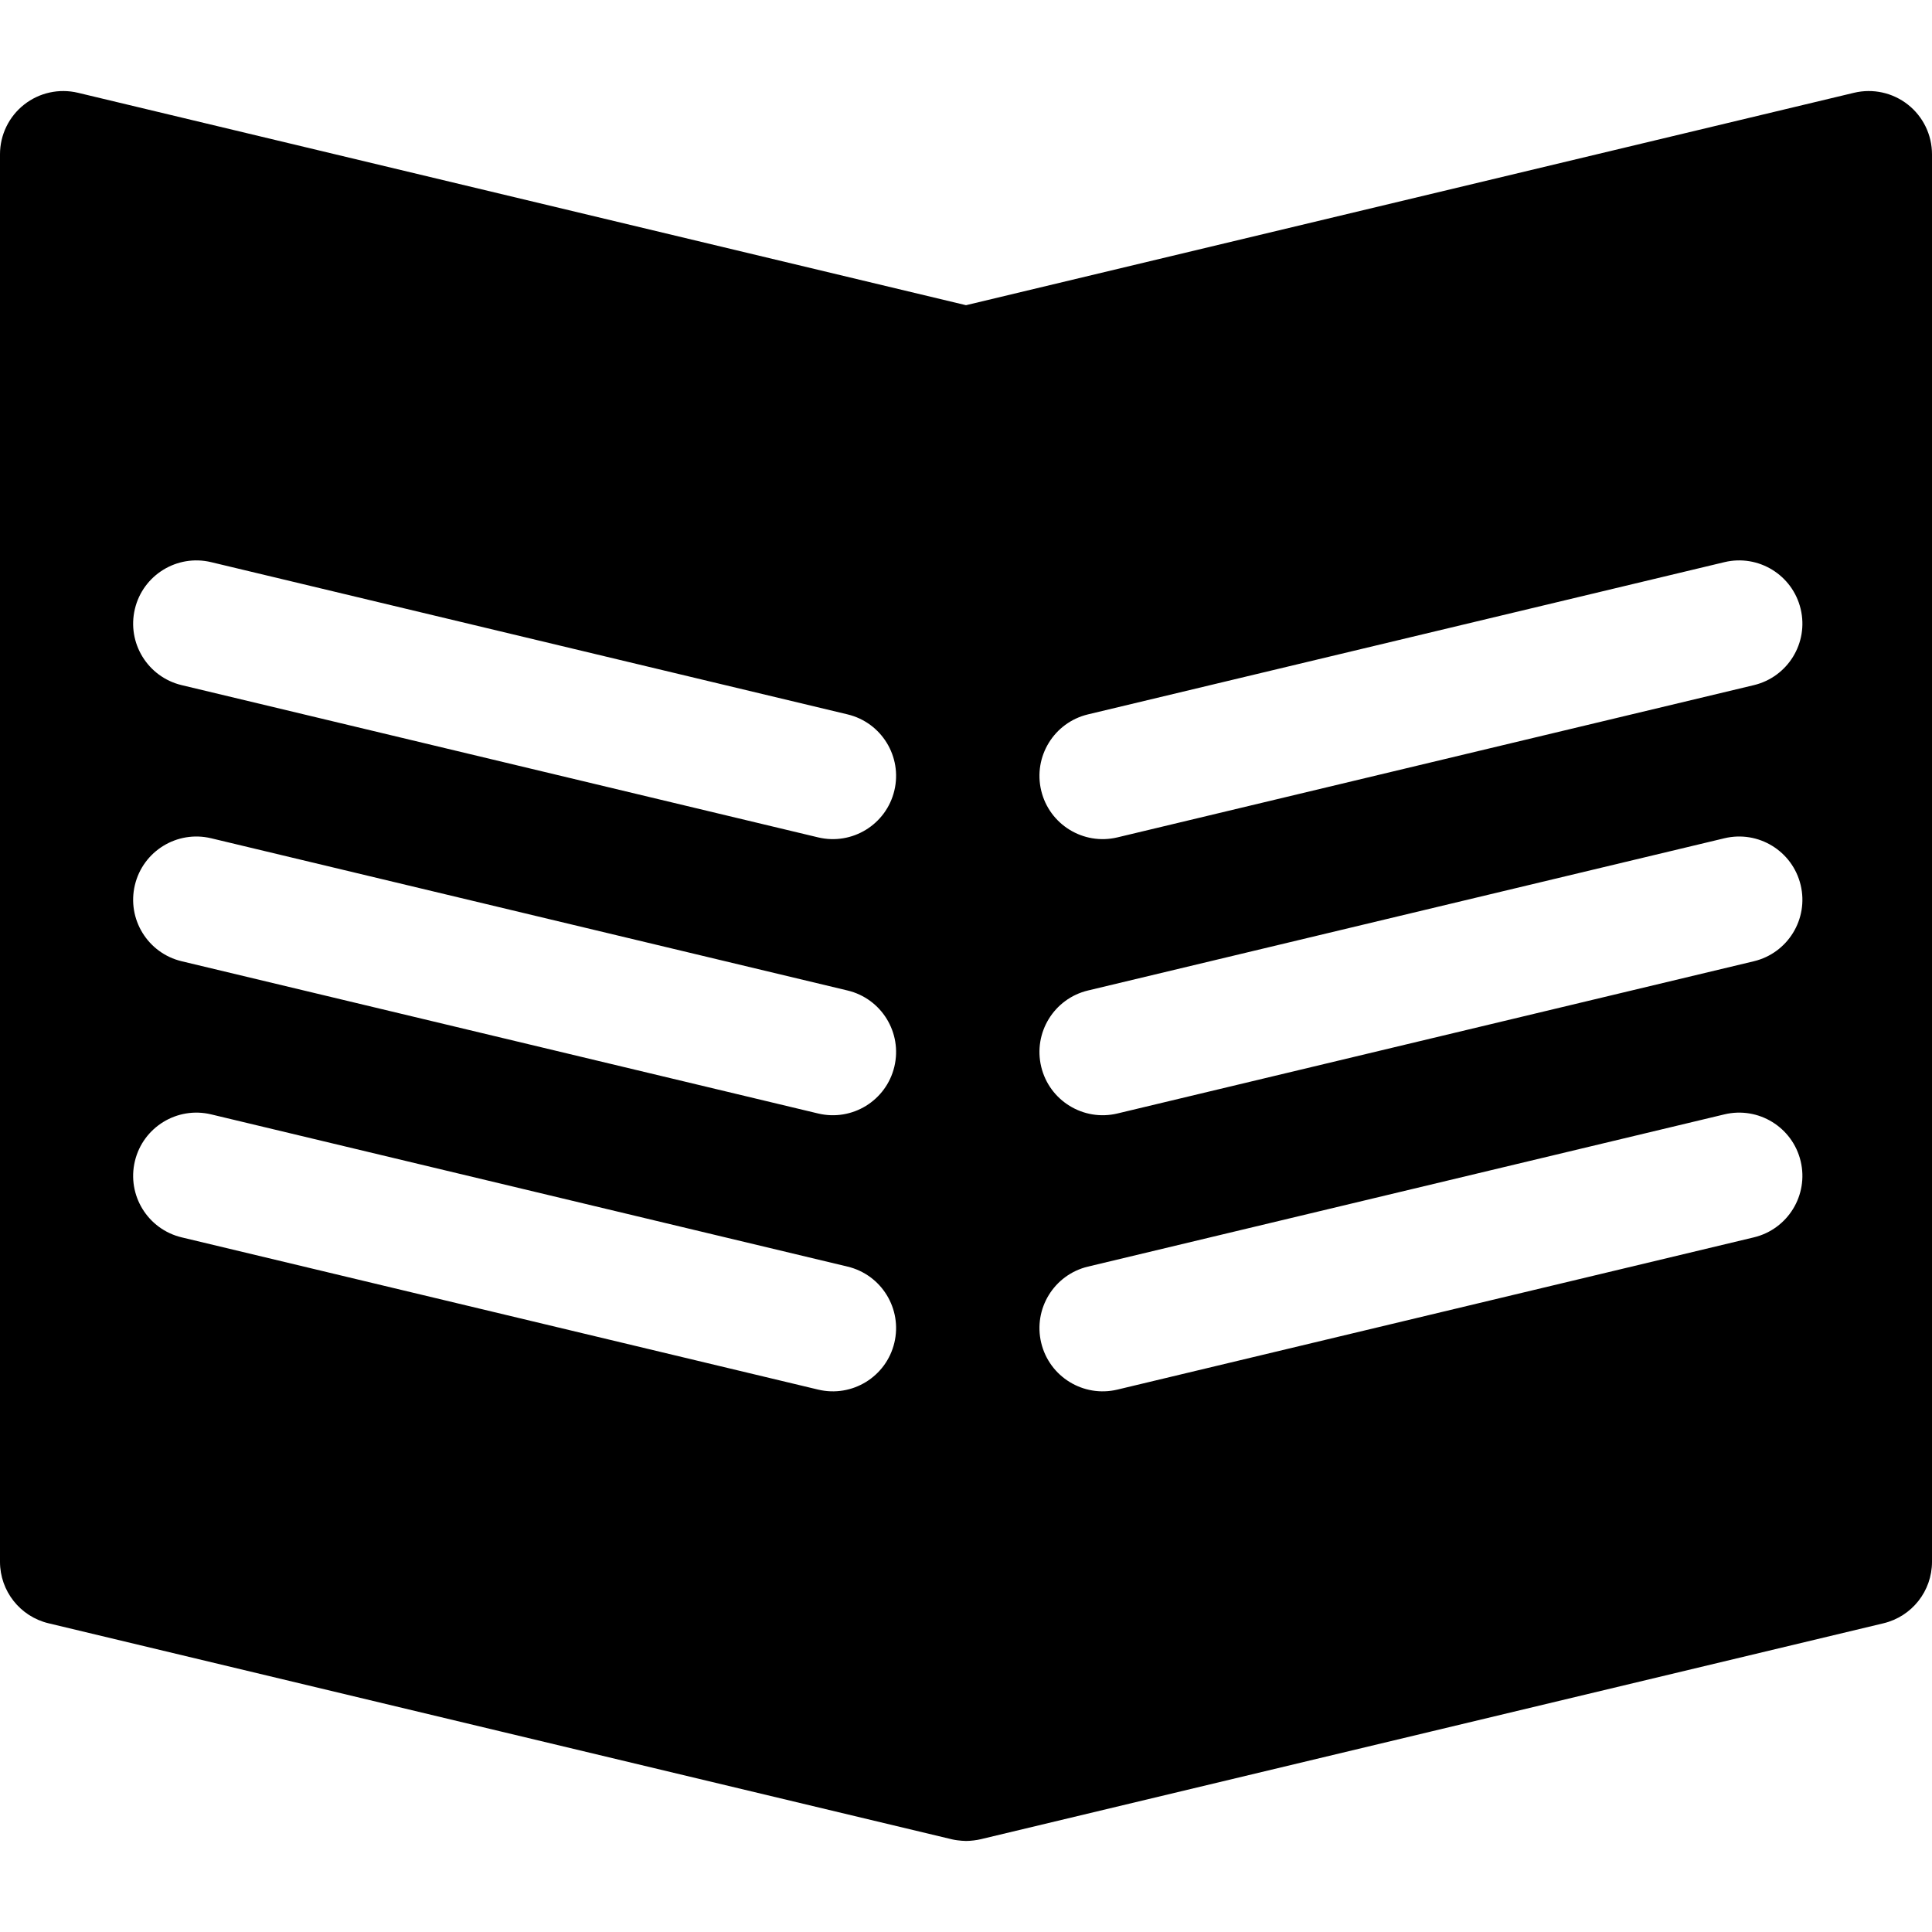 <?xml version="1.0" encoding="iso-8859-1"?>
<!-- Uploaded to: SVG Repo, www.svgrepo.com, Generator: SVG Repo Mixer Tools -->
<svg fill="#000000" height="800px" width="800px" version="1.1" id="Layer_1" xmlns="http://www.w3.org/2000/svg" xmlns:xlink="http://www.w3.org/1999/xlink" 
	 viewBox="0 0 458.32 458.32" xml:space="preserve">
<g>
	<g>
		<path d="M452.611,24.82c-3.605-2.844-8.314-3.877-12.781-2.813L229.16,72.4L18.49,22.008c-4.466-1.065-9.176-0.032-12.781,2.813
			C2.104,27.666,0,32.005,0,36.597v333.899c0,6.94,4.761,12.974,11.511,14.589c2.241,0.536,213.117,50.985,214.402,51.27
			c1.589,0.353,3.276,0.368,3.246,0.368h0.001c1.126,0,2.555-0.188,3.489-0.411l214.161-51.227c6.75-1.615,11.51-7.648,11.51-14.589
			V36.597C458.32,32.005,456.216,27.665,452.611,24.82z M212.161,318.549c-1.927,8.056-10.019,13.025-18.078,11.1L43.098,293.533
			c-8.057-1.928-13.026-10.021-11.099-18.078s10.02-13.023,18.078-11.1l150.985,36.115
			C209.119,302.398,214.088,310.492,212.161,318.549z M212.161,253.049c-1.927,8.056-10.019,13.025-18.078,11.1L43.098,228.033
			c-8.057-1.928-13.026-10.021-11.099-18.078s10.02-13.023,18.078-11.1l150.985,36.115
			C209.119,236.898,214.088,244.992,212.161,253.049z M212.161,187.549c-1.927,8.056-10.019,13.025-18.078,11.1L43.098,162.533
			c-8.057-1.928-13.026-10.021-11.099-18.078s10.02-13.023,18.078-11.1l150.985,36.115
			C209.119,171.398,214.088,179.492,212.161,187.549z M416.062,293.533l-150.985,36.115c-8.058,1.926-16.151-3.042-18.078-11.1
			c-1.927-8.057,3.042-16.15,11.099-18.078l150.985-36.115c8.059-1.924,16.151,3.042,18.078,11.1
			C429.088,283.512,424.119,291.605,416.062,293.533z M416.062,228.033l-150.985,36.115c-8.058,1.926-16.151-3.042-18.078-11.1
			c-1.927-8.057,3.042-16.15,11.099-18.078l150.985-36.115c8.059-1.925,16.151,3.042,18.078,11.1
			C429.088,218.012,424.119,226.105,416.062,228.033z M416.062,162.533l-150.985,36.115c-8.058,1.926-16.151-3.042-18.078-11.1
			c-1.927-8.057,3.042-16.15,11.099-18.078l150.985-36.115c8.059-1.926,16.151,3.042,18.078,11.1
			C429.088,152.512,424.119,160.605,416.062,162.533z"/>
	</g>
</g>
</svg>